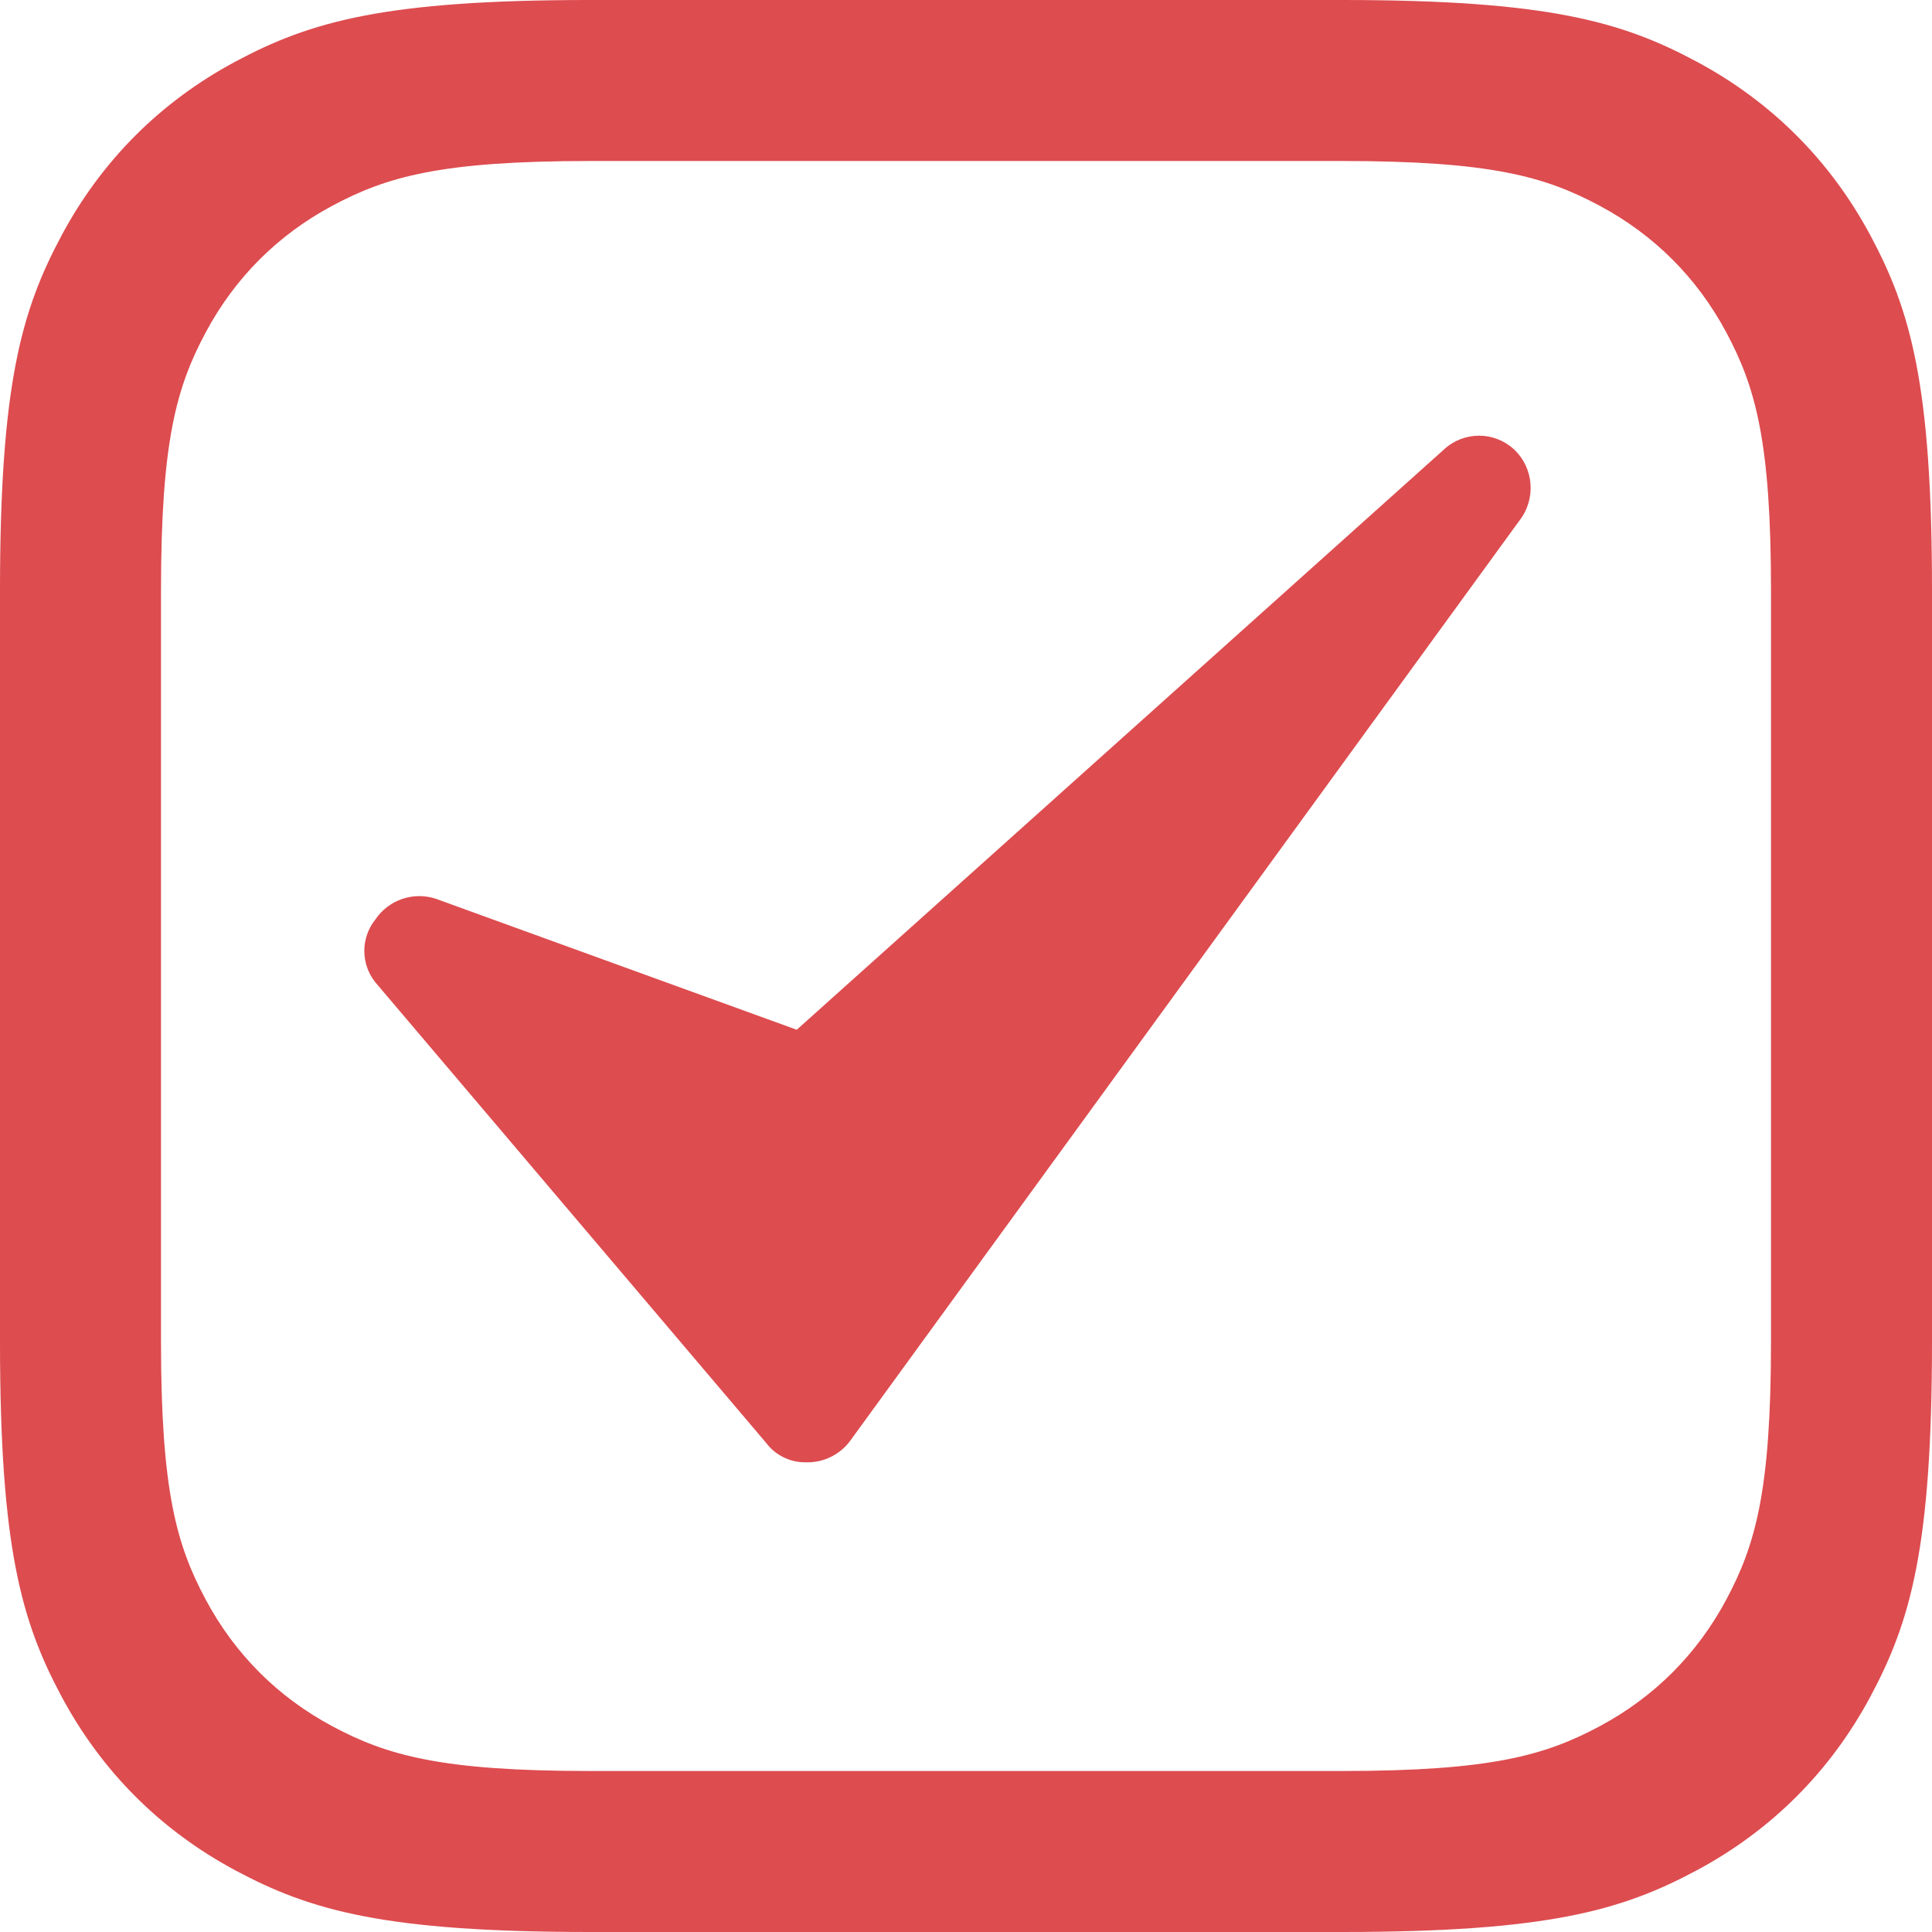 <?xml version="1.0" encoding="UTF-8"?>
<svg width="18px" height="18px" viewBox="0 0 18 18" version="1.1" xmlns="http://www.w3.org/2000/svg" xmlns:xlink="http://www.w3.org/1999/xlink">
    <title>pricing checkbox included</title>
    <g id="Page-1" stroke="none" stroke-width="1" fill="none" fill-rule="evenodd">
        <g id="--blue" transform="translate(-1082.319, -1081)" fill="#DD4C4F" fill-rule="nonzero">
            <g id="Group-52" transform="translate(1082.319, 1081)">
                <path d="M12.5,2.22187744e-16 C14.413,-1.29097478e-16 15.106,0.199 15.805,0.573 C16.504,0.947 17.053,1.496 17.427,2.195 C17.801,2.894 18,3.587 18,5.5 L18,12.5 C18,14.413 17.801,15.106 17.427,15.805 C17.053,16.504 16.504,17.053 15.805,17.427 C15.106,17.801 14.413,18 12.5,18 L5.5,18 C3.587,18 2.894,17.801 2.195,17.427 C1.496,17.053 0.947,16.504 0.573,15.805 C0.199,15.106 8.60649852e-17,14.413 -1.48125163e-16,12.5 L1.48125163e-16,5.5 C-8.60649852e-17,3.587 0.199,2.894 0.573,2.195 C0.947,1.496 1.496,0.947 2.195,0.573 C2.894,0.199 3.587,1.29097478e-16 5.5,-2.22187744e-16 L12.5,2.22187744e-16 Z M12.5,1.5 L5.5,1.5 C4.109,1.5 3.605,1.645 3.096,1.917 C2.588,2.189 2.189,2.588 1.917,3.096 C1.645,3.605 1.5,4.109 1.5,5.5 L1.5,12.5 C1.5,13.891 1.645,14.395 1.917,14.904 C2.189,15.412 2.588,15.811 3.096,16.083 C3.605,16.355 4.109,16.5 5.5,16.5 L12.5,16.5 C13.891,16.5 14.395,16.355 14.904,16.083 C15.412,15.811 15.811,15.412 16.083,14.904 C16.355,14.395 16.5,13.891 16.5,12.5 L16.5,5.5 C16.5,4.109 16.355,3.605 16.083,3.096 C15.811,2.588 15.412,2.189 14.904,1.917 C14.395,1.645 13.891,1.5 12.5,1.5 Z" id="Shape"></path>
                <path d="M14.105,4.186 C13.921,4.017 13.639,4.017 13.455,4.186 L7.423,9.594 L4.056,8.372 C3.847,8.306 3.619,8.385 3.497,8.567 C3.36,8.738 3.36,8.981 3.497,9.152 L7.137,13.442 C7.223,13.557 7.358,13.624 7.501,13.624 L7.54,13.624 C7.689,13.619 7.827,13.547 7.917,13.429 L14.157,4.849 C14.313,4.648 14.291,4.36 14.105,4.186 Z" id="check"></path>
            </g>
        </g>
    </g>
</svg>